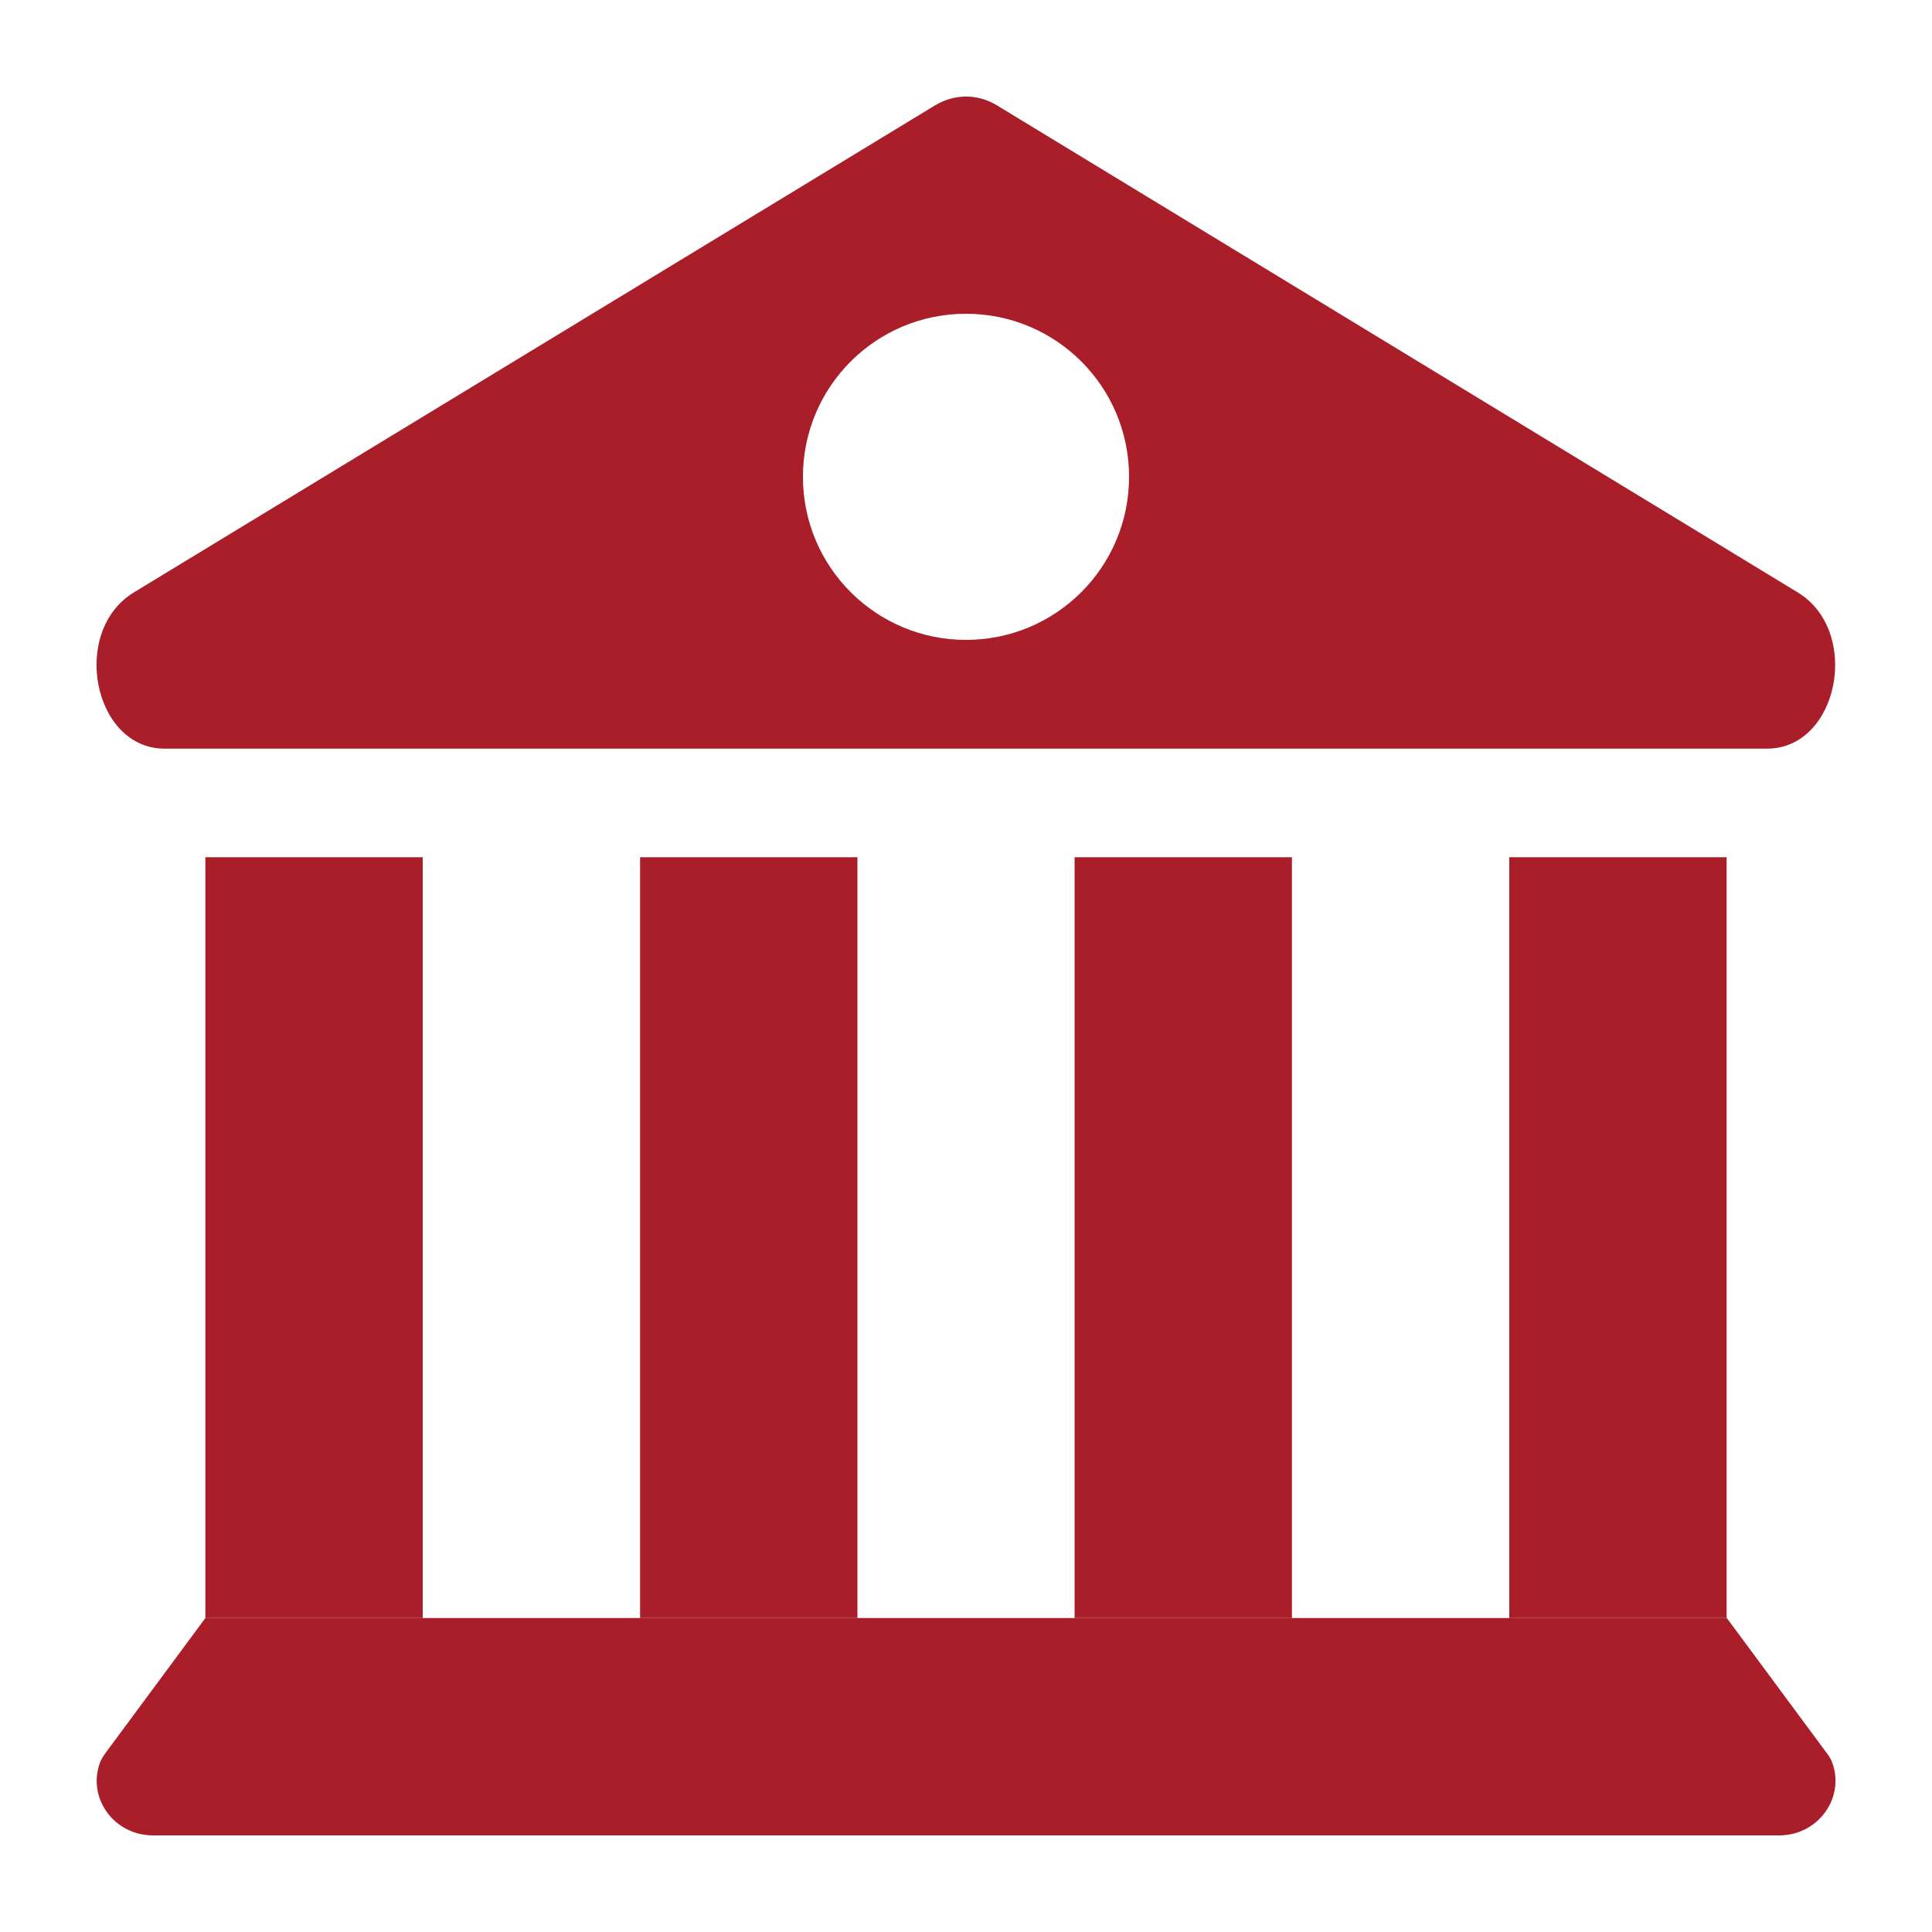 <?xml version="1.0" encoding="UTF-8"?>
<svg xmlns="http://www.w3.org/2000/svg" xmlns:xlink="http://www.w3.org/1999/xlink" xmlns:svgjs="http://svgjs.dev/svgjs" id="bank" viewBox="0 0 100 100" width="300" height="300" version="1.1">
  <g width="100%" height="100%" transform="matrix(1,0,0,1,0,0)">
    <g id="icon">
      <path d="m10.63 44.37h11.25v39.38h-11.25z" fill="#a91e29" fill-opacity="1" data-original-color="#000000ff" stroke="none" stroke-opacity="1"></path>
      <path d="m33.13 44.37h11.25v39.38h-11.25z" fill="#a91e29" fill-opacity="1" data-original-color="#000000ff" stroke="none" stroke-opacity="1"></path>
      <path d="m55.62 44.37h11.25v39.38h-11.25z" fill="#a91e29" fill-opacity="1" data-original-color="#000000ff" stroke="none" stroke-opacity="1"></path>
      <path d="m78.12 44.37h11.25v39.38h-11.25z" fill="#a91e29" fill-opacity="1" data-original-color="#000000ff" stroke="none" stroke-opacity="1"></path>
      <path d="m10.63 83.75h78.75l5.18 7c.09.11.17.25.23.37.77 1.83-.62 3.88-2.71 3.88h-84.15c-2.1 0-3.48-2.05-2.71-3.88.06-.11.14-.25.23-.37z" fill="#a91e29" fill-opacity="1" data-original-color="#000000ff" stroke="none" stroke-opacity="1"></path>
      <path clip-rule="evenodd" d="m51.58 5.44c-.99-.59-2.16-.59-3.16 0l-41.47 25.21c-3.33 2-2.14 8.1 1.57 8.1h82.94c3.72 0 4.9-6.1 1.57-8.1zm-1.58 27.68c4.66 0 8.44-3.77 8.44-8.44s-3.78-8.44-8.44-8.44-8.44 3.77-8.44 8.44 3.78 8.44 8.44 8.44z" fill-rule="evenodd" fill="#a91e29" fill-opacity="1" data-original-color="#000000ff" stroke="none" stroke-opacity="1"></path>
    </g>
  </g>
</svg>
